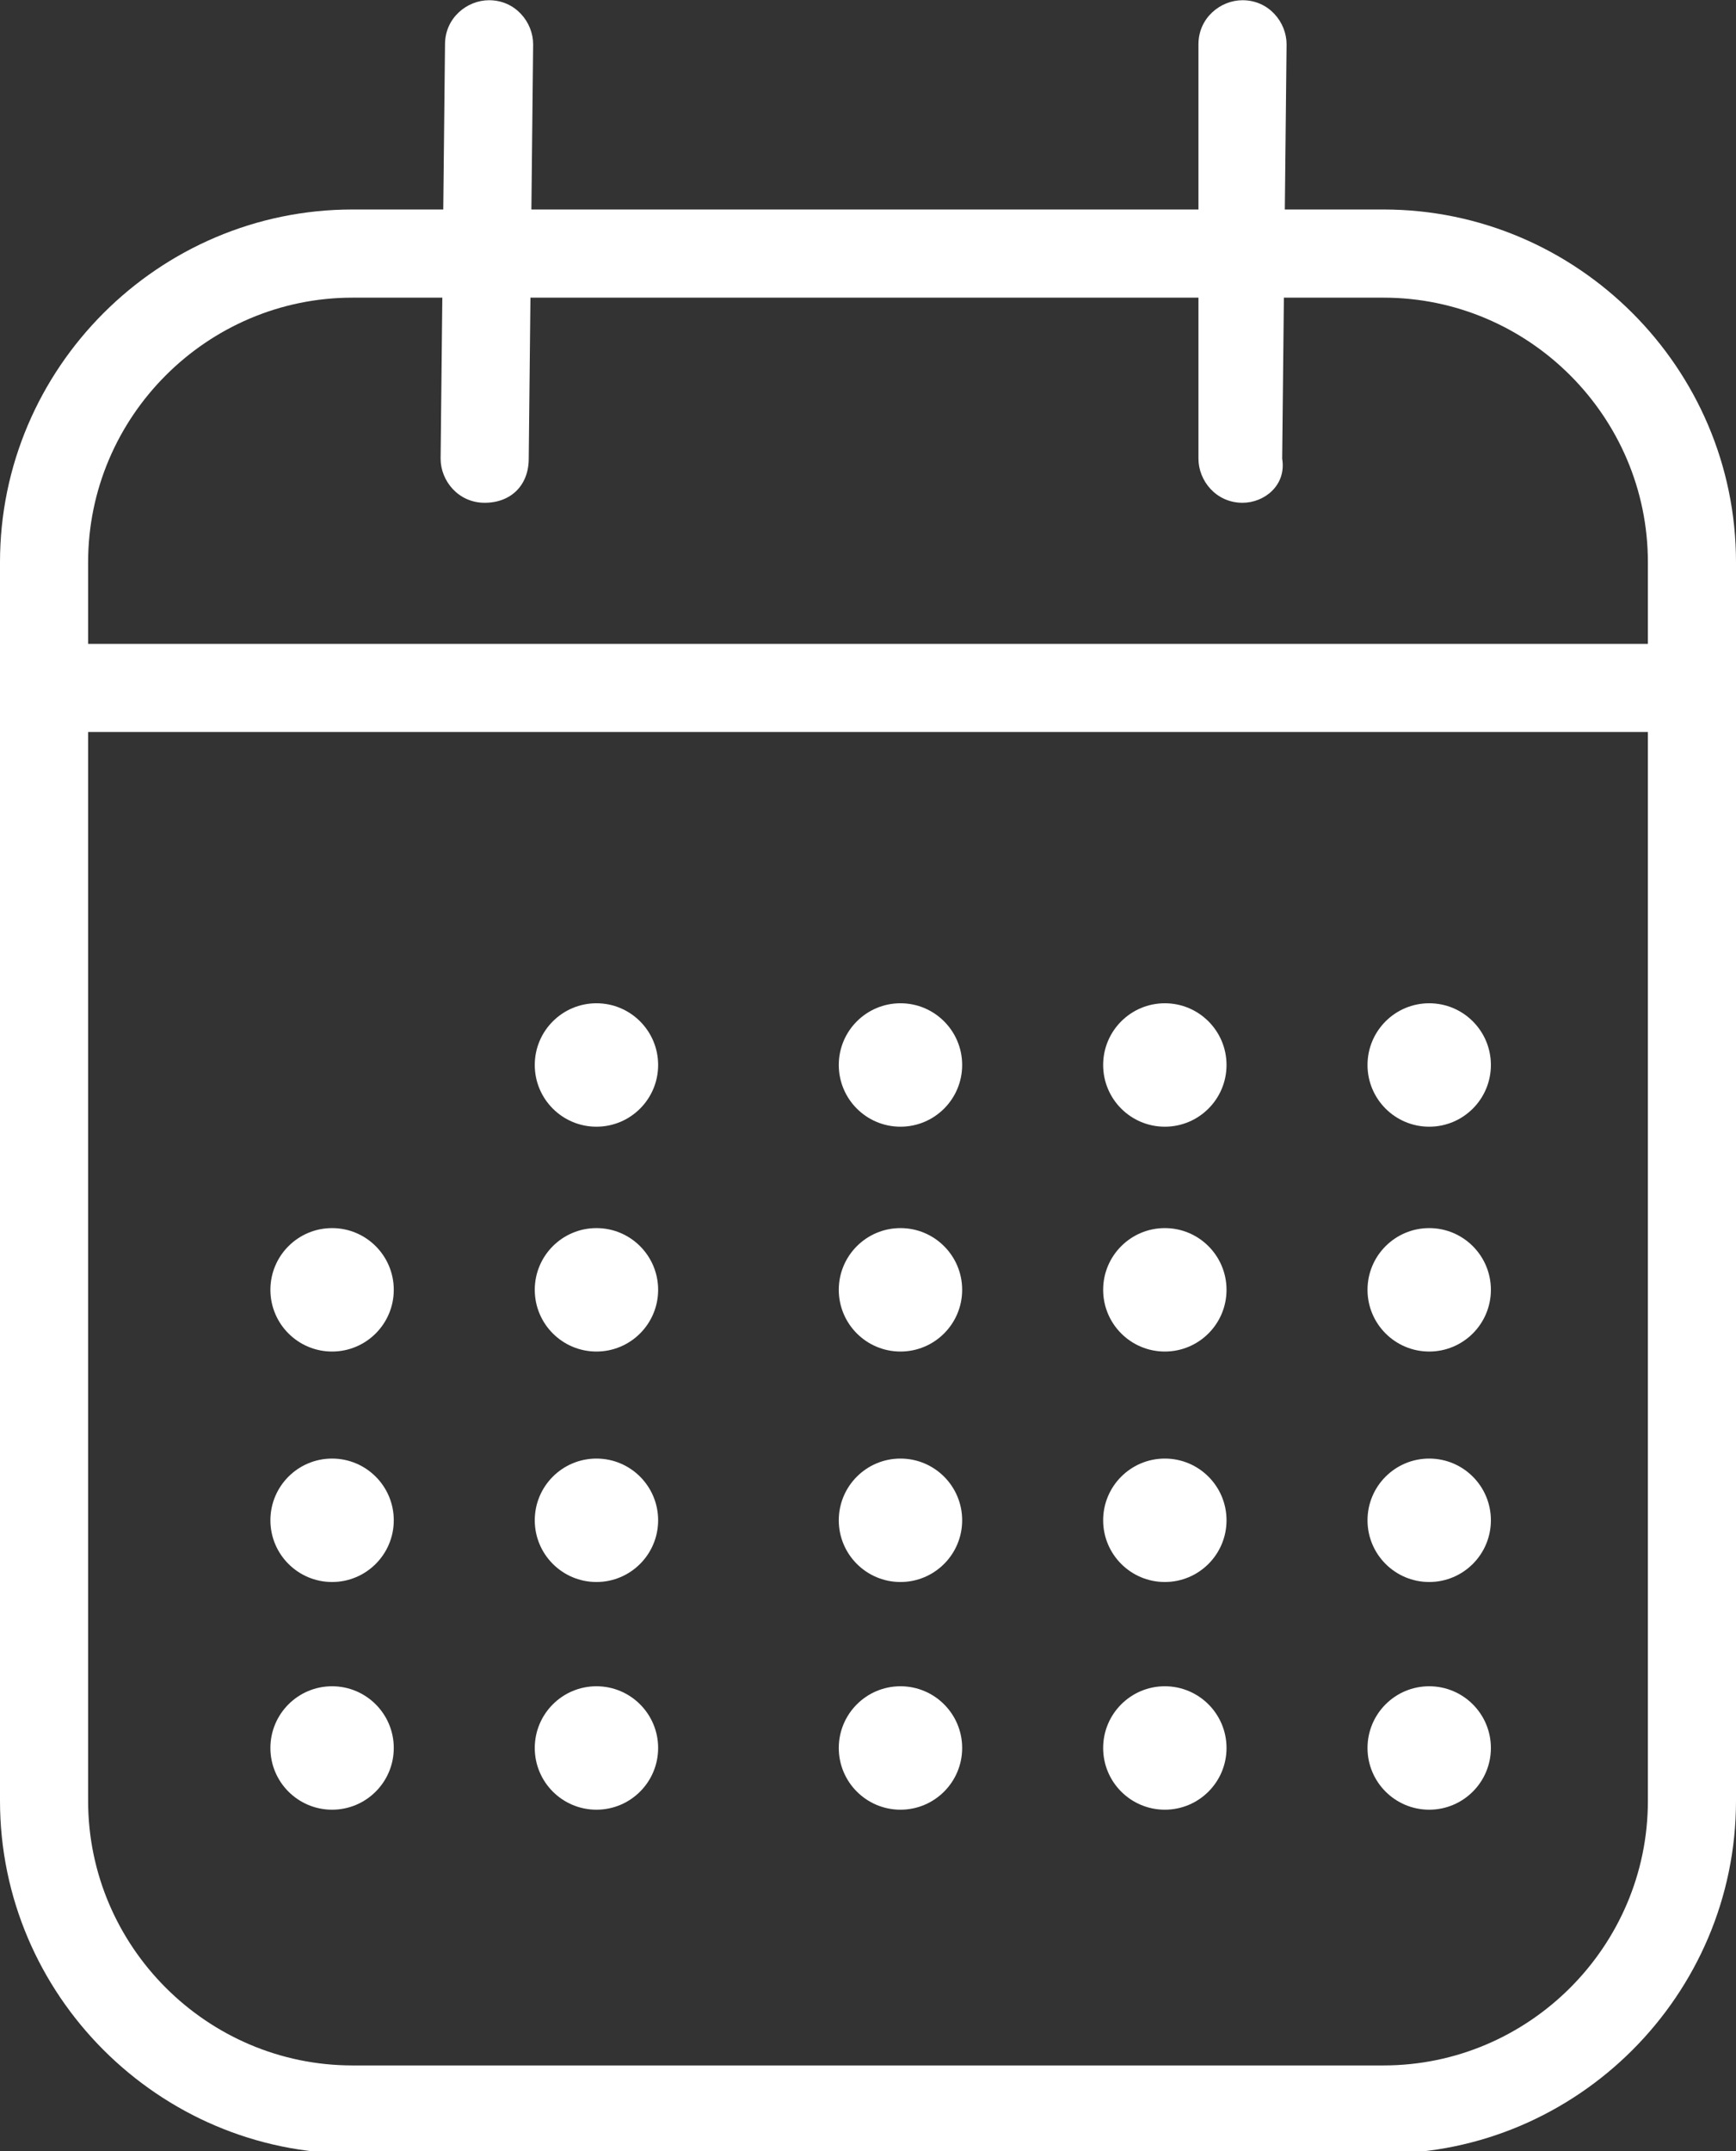 <?xml version="1.0" encoding="utf-8"?>
<!-- Generator: Adobe Illustrator 27.5.0, SVG Export Plug-In . SVG Version: 6.00 Build 0)  -->
<svg version="1.1" id="Layer_1" xmlns="http://www.w3.org/2000/svg" xmlns:xlink="http://www.w3.org/1999/xlink" x="0px" y="0px"
	 viewBox="0 0 39.4 48.8" style="enable-background:new 0 0 39.4 48.8;" xml:space="preserve">
<rect x="0" y="0" width="39.4" height="48.8" fill="#333333" stroke="none"/>
<style type="text/css">
	.st0{fill:#FFFFFF;}
	.st1{fill:none;}
</style>
<g id="Group_1734" transform="translate(-277.87 -1233.921)">
	<g id="Group_1735" transform="translate(277.87 1234.926)">
		<g id="Group_1739" transform="translate(6.137 21.753)">
			<g id="Group_1736" transform="translate(0 10.328)">
				<g id="Ellipse_6">
					<circle class="st0" cx="7.4" cy="1.4" r="1.4"/>
				</g>
				<g id="Ellipse_6-2">
					<circle class="st0" cx="14.3" cy="1.4" r="1.4"/>
				</g>
				<g id="Ellipse_6-3">
					<circle class="st0" cx="26.3" cy="1.4" r="1.4"/>
				</g>
				<g id="Ellipse_7">
					<circle class="st0" cx="20.3" cy="1.4" r="1.4"/>
				</g>
				<g id="Ellipse_6-4">
					<circle class="st0" cx="1.4" cy="1.4" r="1.4"/>
				</g>
			</g>
			<g id="Group_1738">
				<g id="Ellipse_6-5">
					<circle class="st0" cx="7.4" cy="6.5" r="1.4"/>
				</g>
				<g id="Ellipse_8">
					<circle class="st0" cx="7.4" cy="1.4" r="1.4"/>
				</g>
				<g id="Ellipse_6-6">
					<circle class="st0" cx="14.3" cy="6.5" r="1.4"/>
				</g>
				<g id="Ellipse_9">
					<circle class="st0" cx="14.3" cy="1.4" r="1.4"/>
				</g>
				<g id="Ellipse_6-7">
					<circle class="st0" cx="26.3" cy="6.5" r="1.4"/>
				</g>
				<g id="Ellipse_11">
					<circle class="st0" cx="26.3" cy="1.4" r="1.4"/>
				</g>
				<g id="Ellipse_7-2">
					<circle class="st0" cx="20.3" cy="6.5" r="1.4"/>
				</g>
				<g id="Ellipse_10">
					<circle class="st0" cx="20.3" cy="1.4" r="1.4"/>
				</g>
				<g id="Ellipse_6-8">
					<circle class="st0" cx="1.4" cy="6.5" r="1.4"/>
				</g>
			</g>
			<g id="Group_1737" transform="translate(0 15.493)">
				<g id="Ellipse_6-9">
					<circle class="st0" cx="7.4" cy="1.4" r="1.4"/>
				</g>
				<g id="Ellipse_6-10">
					<circle class="st0" cx="14.3" cy="1.4" r="1.4"/>
				</g>
				<g id="Ellipse_6-11">
					<circle class="st0" cx="26.3" cy="1.4" r="1.4"/>
				</g>
				<g id="Ellipse_7-3">
					<circle class="st0" cx="20.3" cy="1.4" r="1.4"/>
				</g>
				<g id="Ellipse_6-12">
					<circle class="st0" cx="1.4" cy="1.4" r="1.4"/>
				</g>
			</g>
		</g>
		<g id="Rectangle_331" transform="translate(0 3.747)">
			<g>
				<path class="st1" d="M8,0h23.4c4.4,0,8,3.6,8,8v28.1c0,4.4-3.6,8-8,8H8c-4.4,0-8-3.6-8-8V8C0,3.6,3.6,0,8,0z"/>
			</g>
			<g>
				<path class="st0" d="M31.4,44.1H8c-4.4,0-8-3.6-8-8V8c0-4.4,3.6-8,8-8h23.4c4.4,0,8,3.6,8,8v28.1C39.4,40.5,35.8,44.1,31.4,44.1
					z M8,2C4.7,2,2,4.7,2,8v28.1c0,3.3,2.7,6,6,6h23.4c3.3,0,6-2.7,6-6V8c0-3.3-2.7-6-6-6H8z"/>
			</g>
		</g>
		<g id="Path_1081">
			<path class="st0" d="M37.7,15.6h-36c-0.6,0-1-0.4-1-1s0.4-1,1-1h36c0.6,0,1,0.4,1,1S38.3,15.6,37.7,15.6z"/>
		</g>
		<g id="Path_1083">
			<path class="st0" d="M28.2,10.4C28.2,10.4,28.2,10.4,28.2,10.4c-0.6,0-1-0.5-1-1L27.2,0c0-0.6,0.5-1,1-1c0,0,0,0,0,0
				c0.6,0,1,0.5,1,1l-0.1,9.4C29.2,10,28.7,10.4,28.2,10.4z"/>
		</g>
		<g id="Path_1084">
			<path class="st0" d="M11,10.4C11,10.4,11,10.4,11,10.4c-0.6,0-1-0.5-1-1L10.1,0c0-0.6,0.5-1,1-1c0,0,0,0,0,0c0.6,0,1,0.5,1,1
				L12,9.4C12,10,11.6,10.4,11,10.4z"/>
		</g>
	</g>
</g>
</svg>
